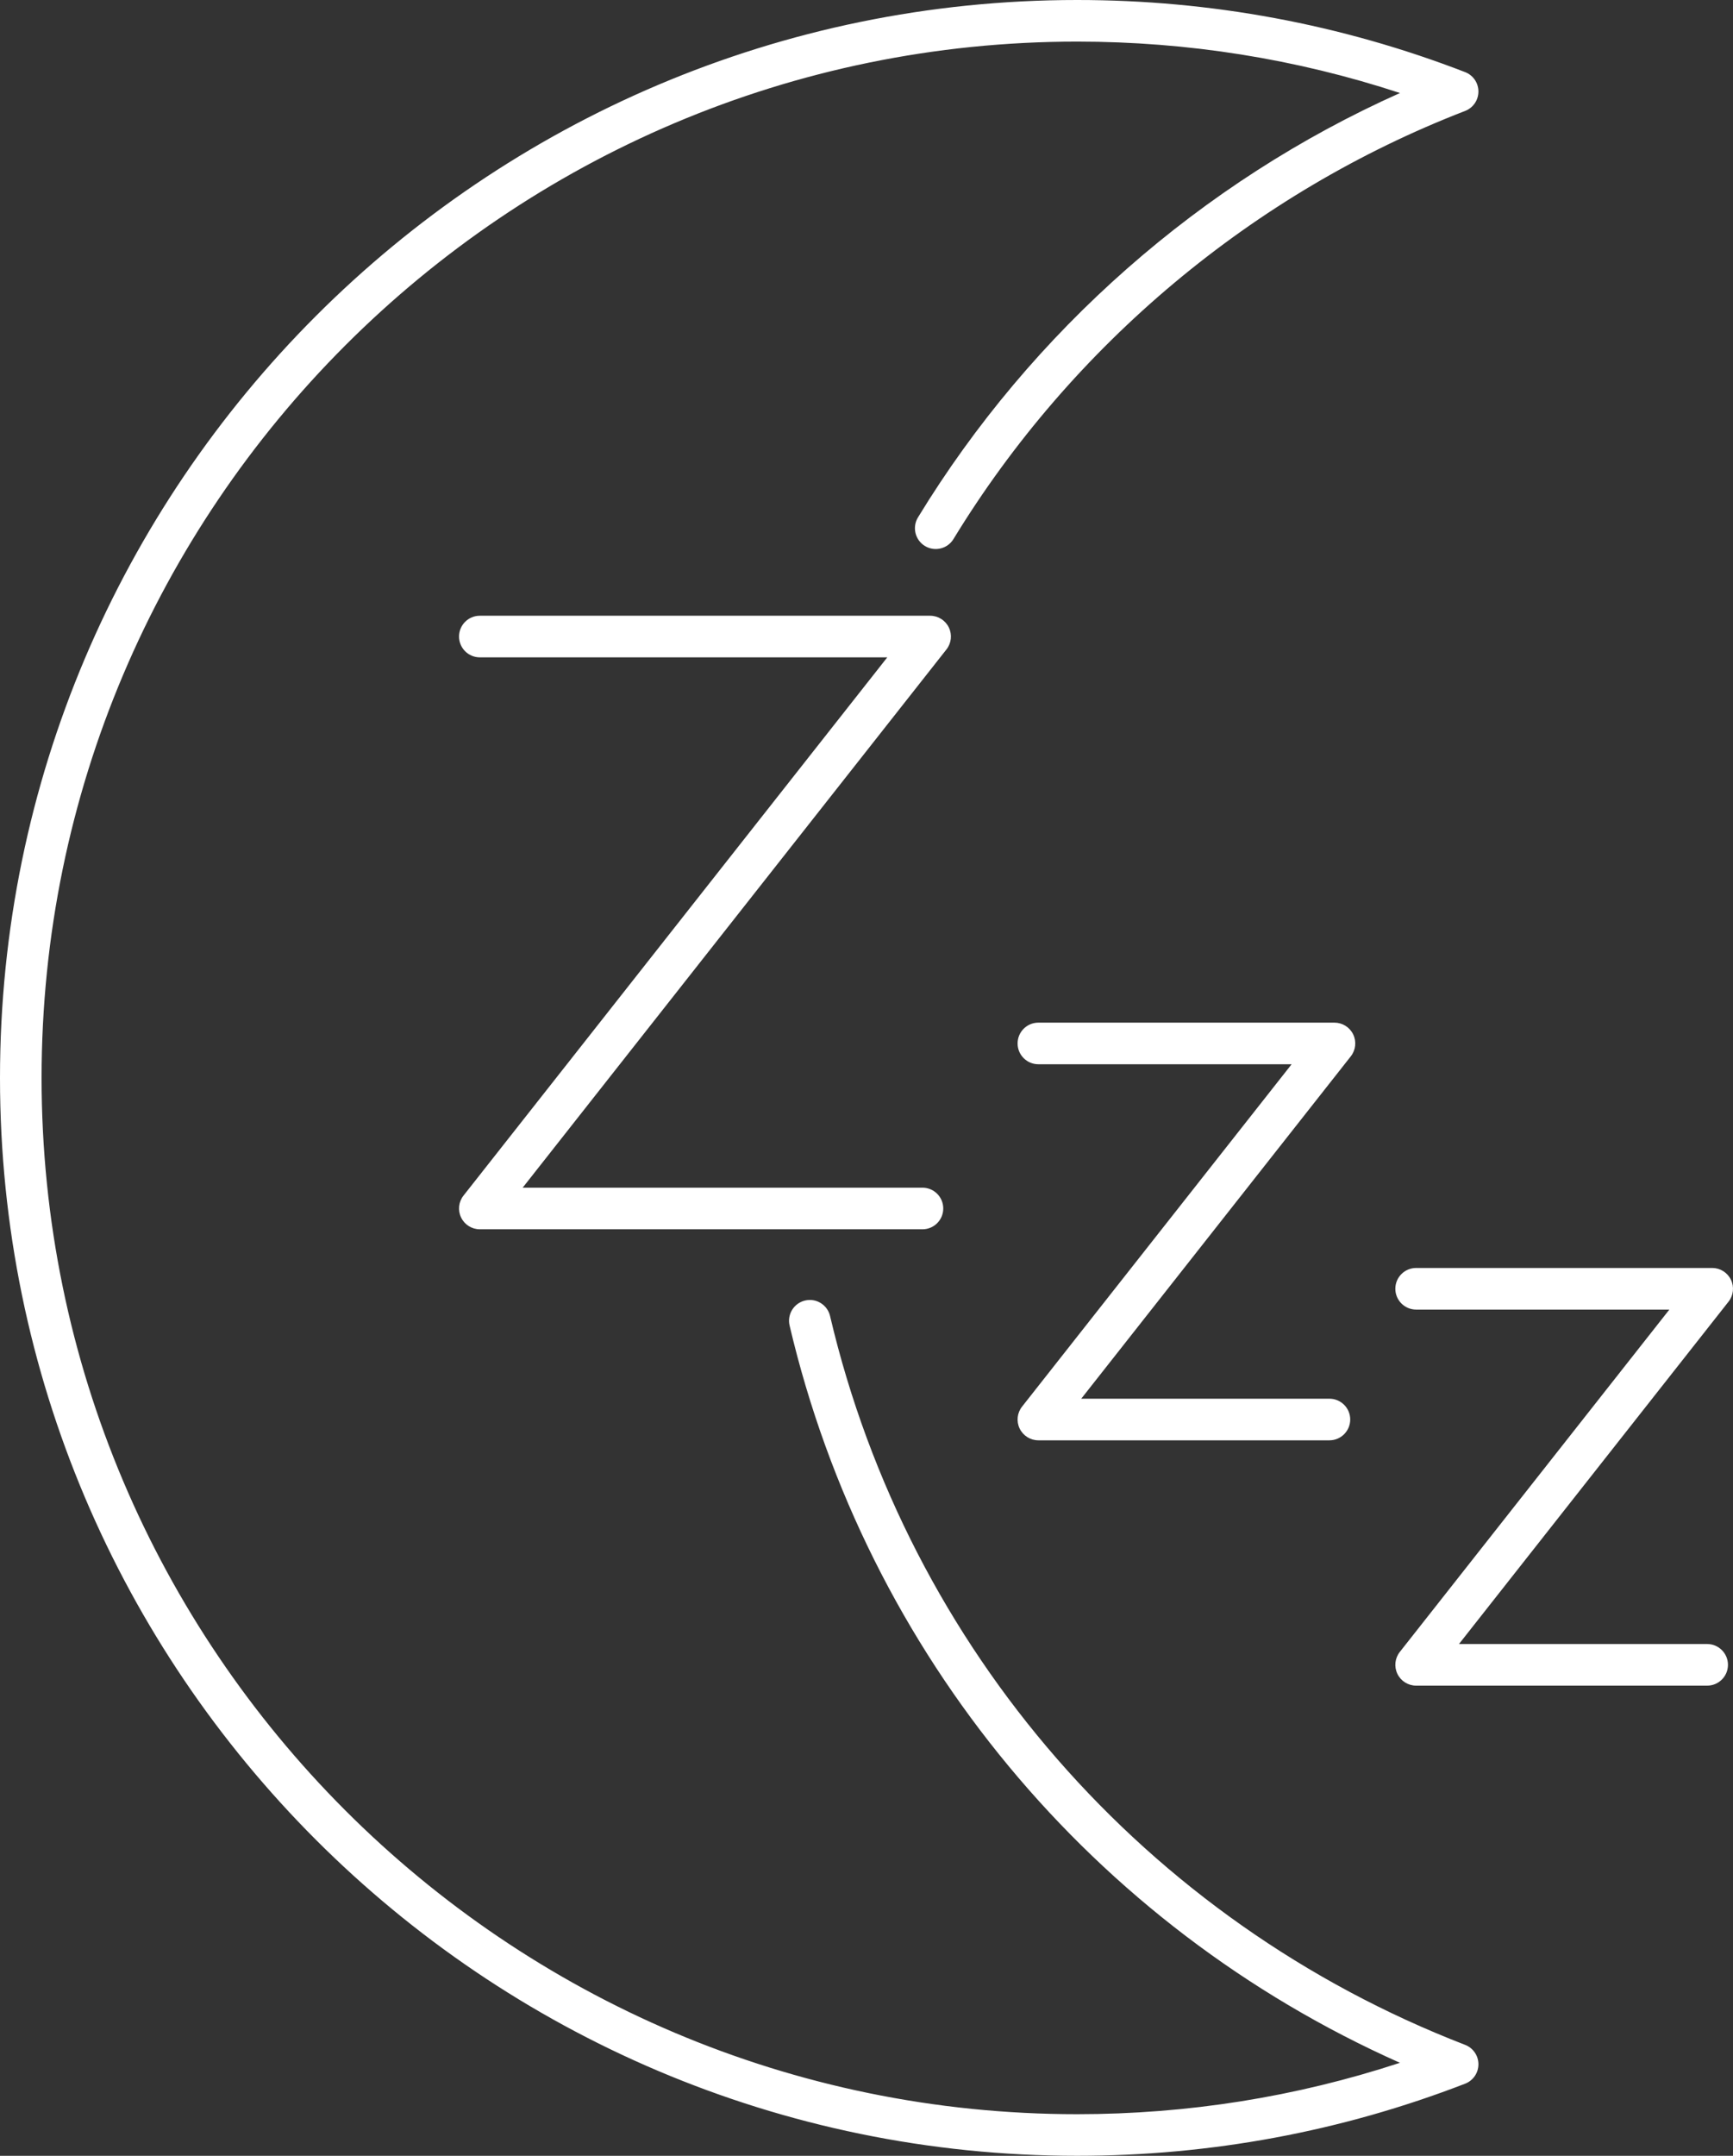 <?xml version="1.0" encoding="utf-8"?>
<!-- Generator: Adobe Illustrator 18.1.1, SVG Export Plug-In . SVG Version: 6.00 Build 0)  -->
<svg version="1.1" id="Layer_1" xmlns="http://www.w3.org/2000/svg" xmlns:xlink="http://www.w3.org/1999/xlink" x="0px" y="0px"
	 viewBox="720.454 160.454 900.25 1119.092"
	 enable-background="new 720.454 160.454 900.25 1119.092" xml:space="preserve">
<rect x="720.454" y="160.454" width="900.25" height="1119.092" fill="#333333" stroke="none"/>
<g>
	<path fill="#FFFFFF" d="M1279.997,1279.546c-308.535,0-559.543-251.012-559.543-559.547
		s251.009-559.545,559.543-559.545c69.43,0,137.243,12.596,201.554,37.438
		c4.163,1.608,6.908,5.611,6.908,10.074s-2.746,8.466-6.908,10.074
		c-109.849,42.434-204.24,121.359-265.792,222.238
		c-3.101,5.087-9.749,6.701-14.843,3.595c-5.091-3.106-6.701-9.752-3.593-14.845
		c59.087-96.847,147.298-174.245,250.386-220.291
		c-53.975-17.719-110.264-26.684-167.713-26.684
		c-296.624,0-537.943,241.321-537.943,537.945s241.32,537.947,537.943,537.947
		c57.435,0,113.716-8.965,167.685-26.677
		c-159.381-70.945-276.947-212.143-317.057-382.721
		c-1.368-5.804,2.232-11.619,8.04-12.983c5.794-1.378,11.619,2.232,12.983,8.04
		c40.637,172.811,163.965,314.251,329.903,378.352c4.163,1.61,6.908,5.615,6.908,10.076
		s-2.746,8.466-6.908,10.076C1417.237,1266.95,1349.424,1279.546,1279.997,1279.546z"/>
	<path fill="#FFFFFF" d="M1199.651,798.584H969.712c-4.138,0-7.91-2.362-9.717-6.086
		c-1.807-3.723-1.325-8.149,1.234-11.398l220.148-279.413H969.712
		c-5.966,0-10.8-4.836-10.8-10.8s4.834-10.8,10.8-10.8h233.923
		c4.138,0,7.91,2.364,9.717,6.086s1.325,8.149-1.234,11.398L991.969,776.984
		h207.682c5.966,0,10.8,4.834,10.8,10.8S1205.617,798.584,1199.651,798.584z"/>
	<path fill="#FFFFFF" d="M1411.056,908.131h-151.189c-4.138,0-7.91-2.362-9.717-6.086
		c-1.807-3.723-1.325-8.149,1.234-11.398l140.034-177.732h-131.551
		c-5.966,0-10.8-4.834-10.8-10.8c0-5.966,4.834-10.8,10.8-10.8h153.809
		c4.138,0,7.91,2.362,9.717,6.086c1.807,3.723,1.325,8.149-1.234,11.398
		l-140.034,177.732h128.932c5.966,0,10.8,4.834,10.8,10.8
		S1417.022,908.131,1411.056,908.131z"/>
	<path fill="#FFFFFF" d="M1607.288,1035.478h-151.189c-4.138,0-7.91-2.363-9.717-6.086
		s-1.325-8.149,1.234-11.398l140.031-177.729h-131.548
		c-5.966,0-10.8-4.834-10.8-10.8s4.834-10.8,10.8-10.8h153.805
		c4.138,0,7.91,2.362,9.717,6.086c1.807,3.723,1.325,8.149-1.234,11.398
		l-140.031,177.729h128.932c5.966,0,10.8,4.834,10.8,10.8
		C1618.088,1030.644,1613.254,1035.478,1607.288,1035.478z"/>
</g>
</svg>
